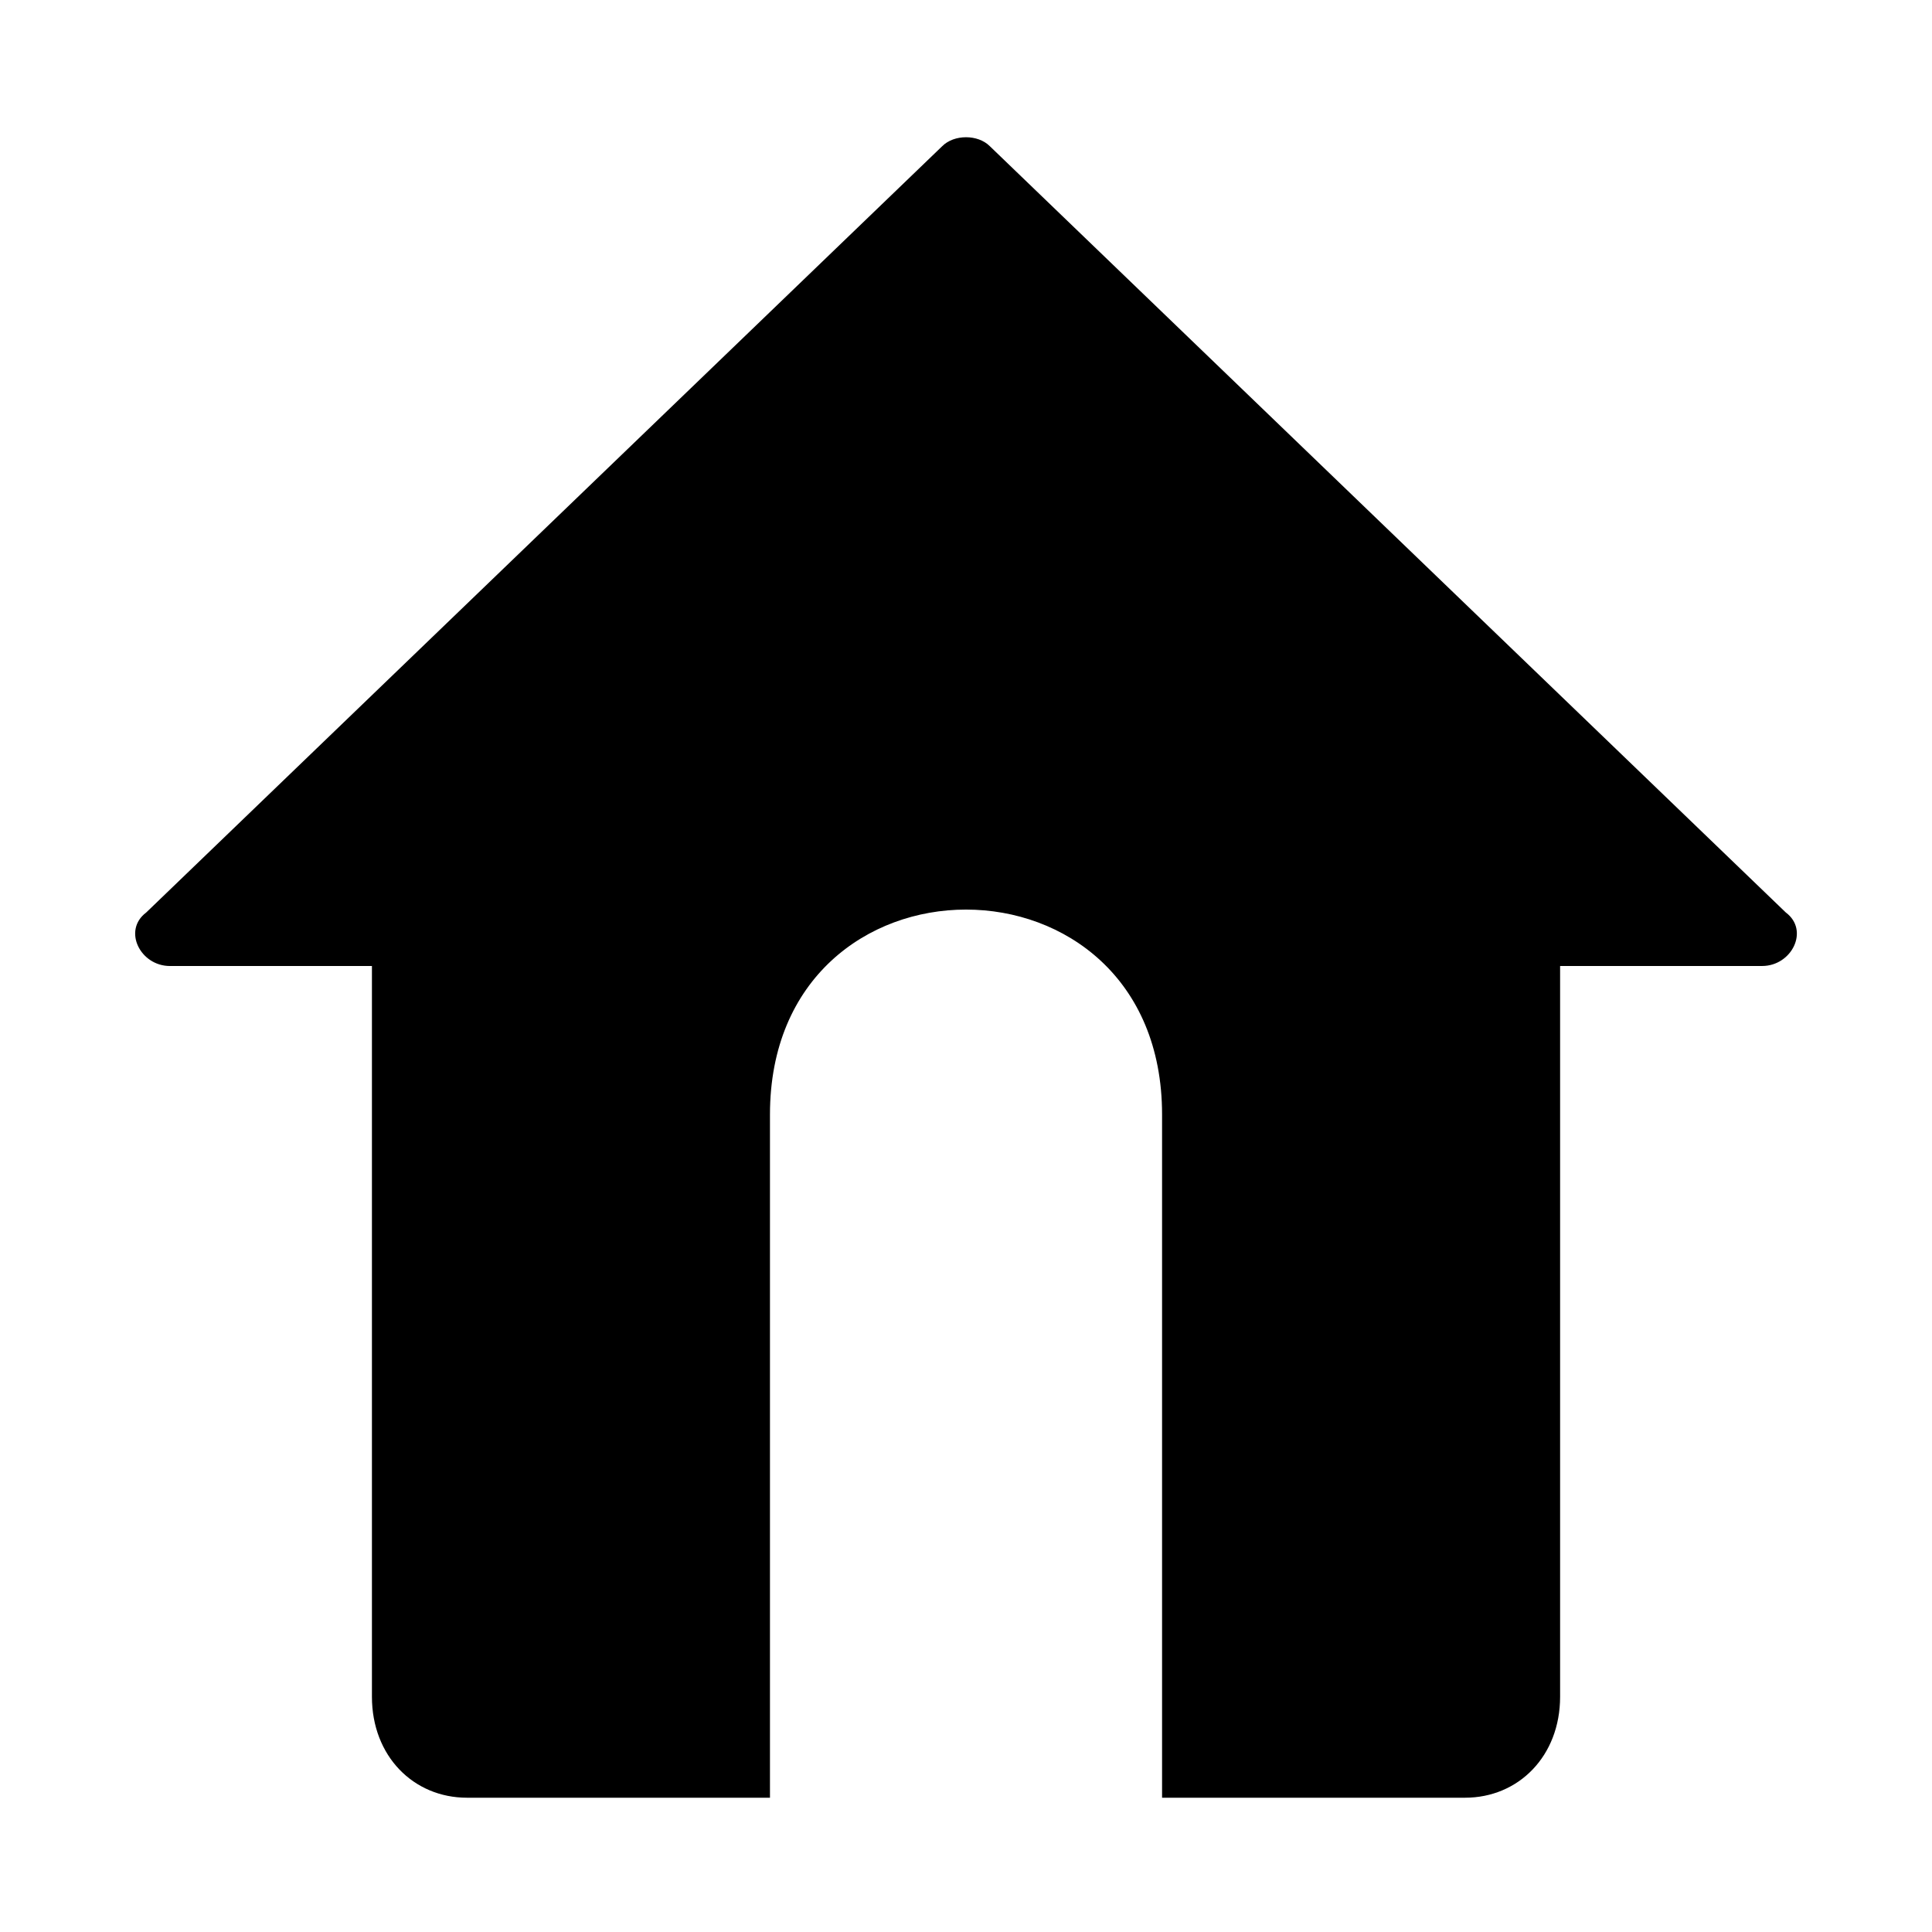 <?xml version="1.0" encoding="UTF-8"?>
<!-- Uploaded to: ICON Repo, www.iconrepo.com, Generator: ICON Repo Mixer Tools -->
<svg fill="#000000" width="800px" height="800px" version="1.1" viewBox="144 144 512 512" xmlns="http://www.w3.org/2000/svg">
 <path d="m617.27 385.83-210.97-203.1c-3.148-3.148-9.445-3.148-12.594 0l-210.97 203.1c-6.297 4.723-1.574 14.172 6.297 14.172h53.531v193.65c0 15.742 11.02 26.762 25.191 26.762h80.293v-181.05c0-72.422 103.91-72.422 103.91 0v181.05h80.293c14.168 0 25.191-11.02 25.191-26.766v-193.65h53.531c7.871 0 12.594-9.449 6.297-14.172z"/>
</svg>